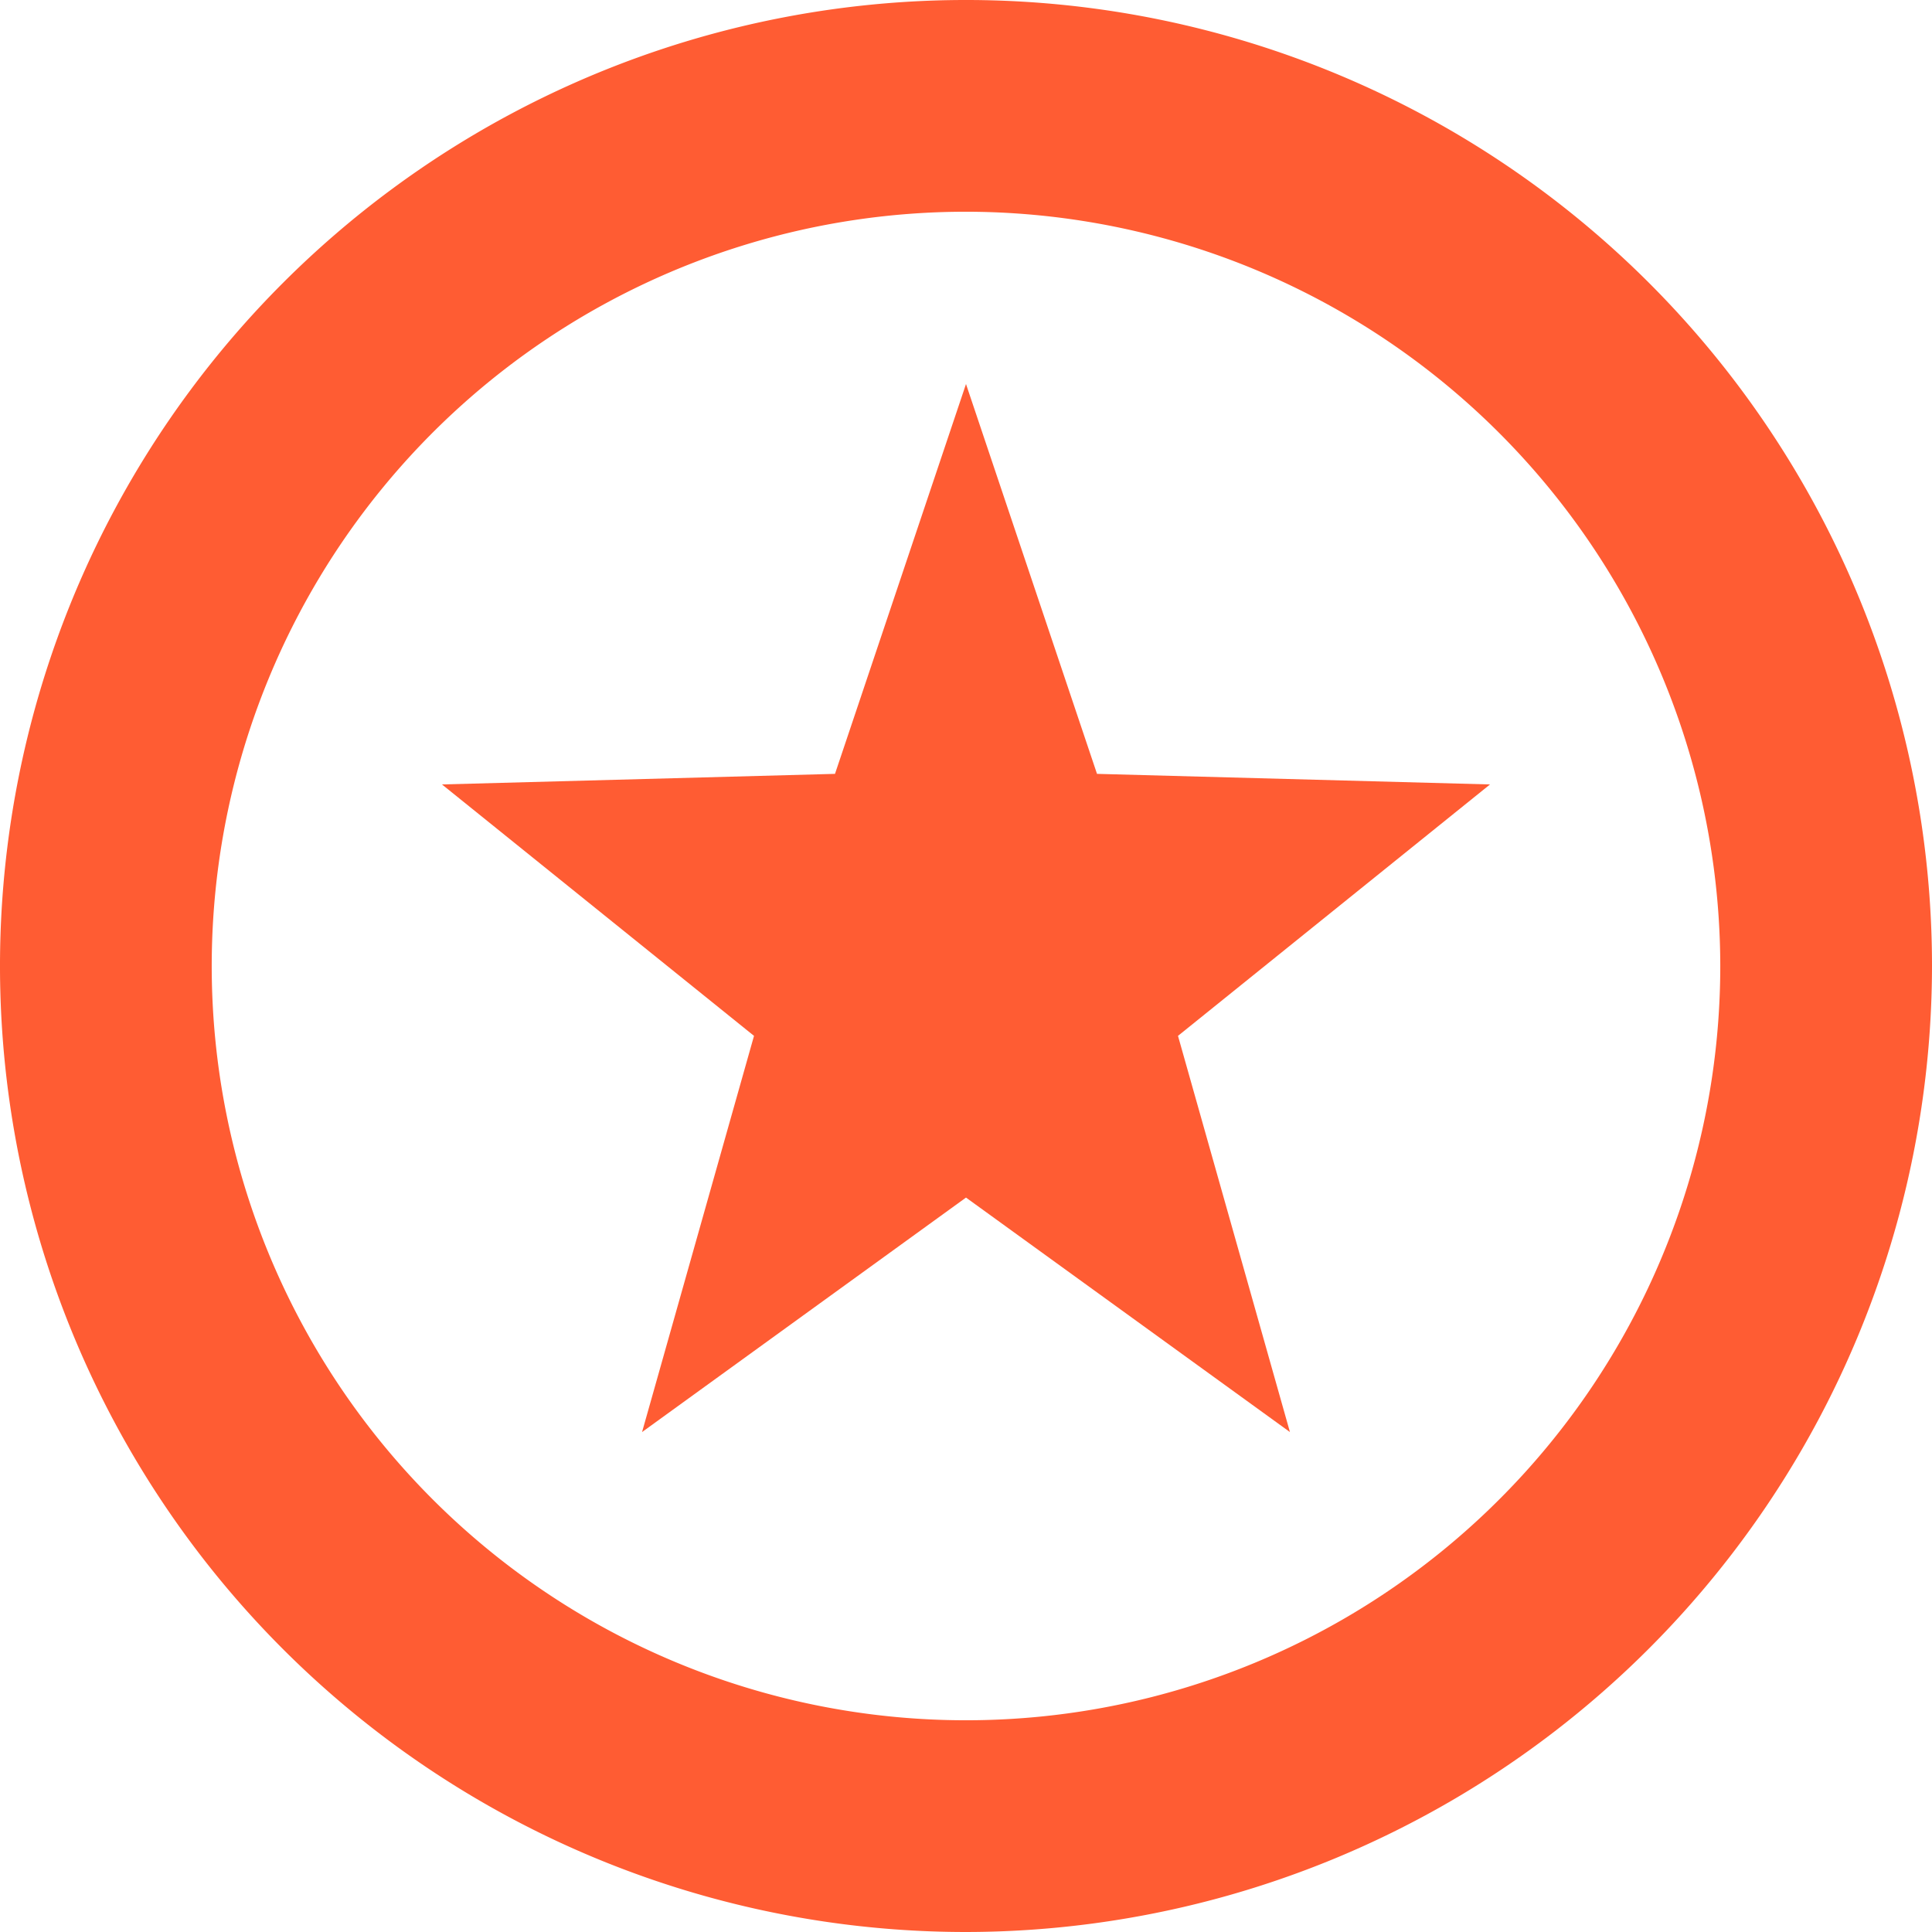 <svg xmlns="http://www.w3.org/2000/svg" viewBox="0 0 73 73" width="73" height="73"><defs><style>.cls-1{fill:#ff5c33;}</style></defs><title>Element 5</title><g id="Ebene_2" data-name="Ebene 2"><g id="Ebene_1-2" data-name="Ebene 1"><path class="cls-1" d="M36.5,73A36.5,36.5,0,1,1,73,36.5,36.54,36.54,0,0,1,36.5,73Zm0-65A28.5,28.5,0,1,0,65,36.5,28.53,28.53,0,0,0,36.5,8Z"/><polygon class="cls-1" points="36.5 14.51 31.55 29.24 16.7 29.64 28.49 39.14 24.26 54.11 36.5 45.25 48.74 54.11 44.51 39.14 56.3 29.64 41.45 29.24 36.5 14.51"/></g></g></svg>